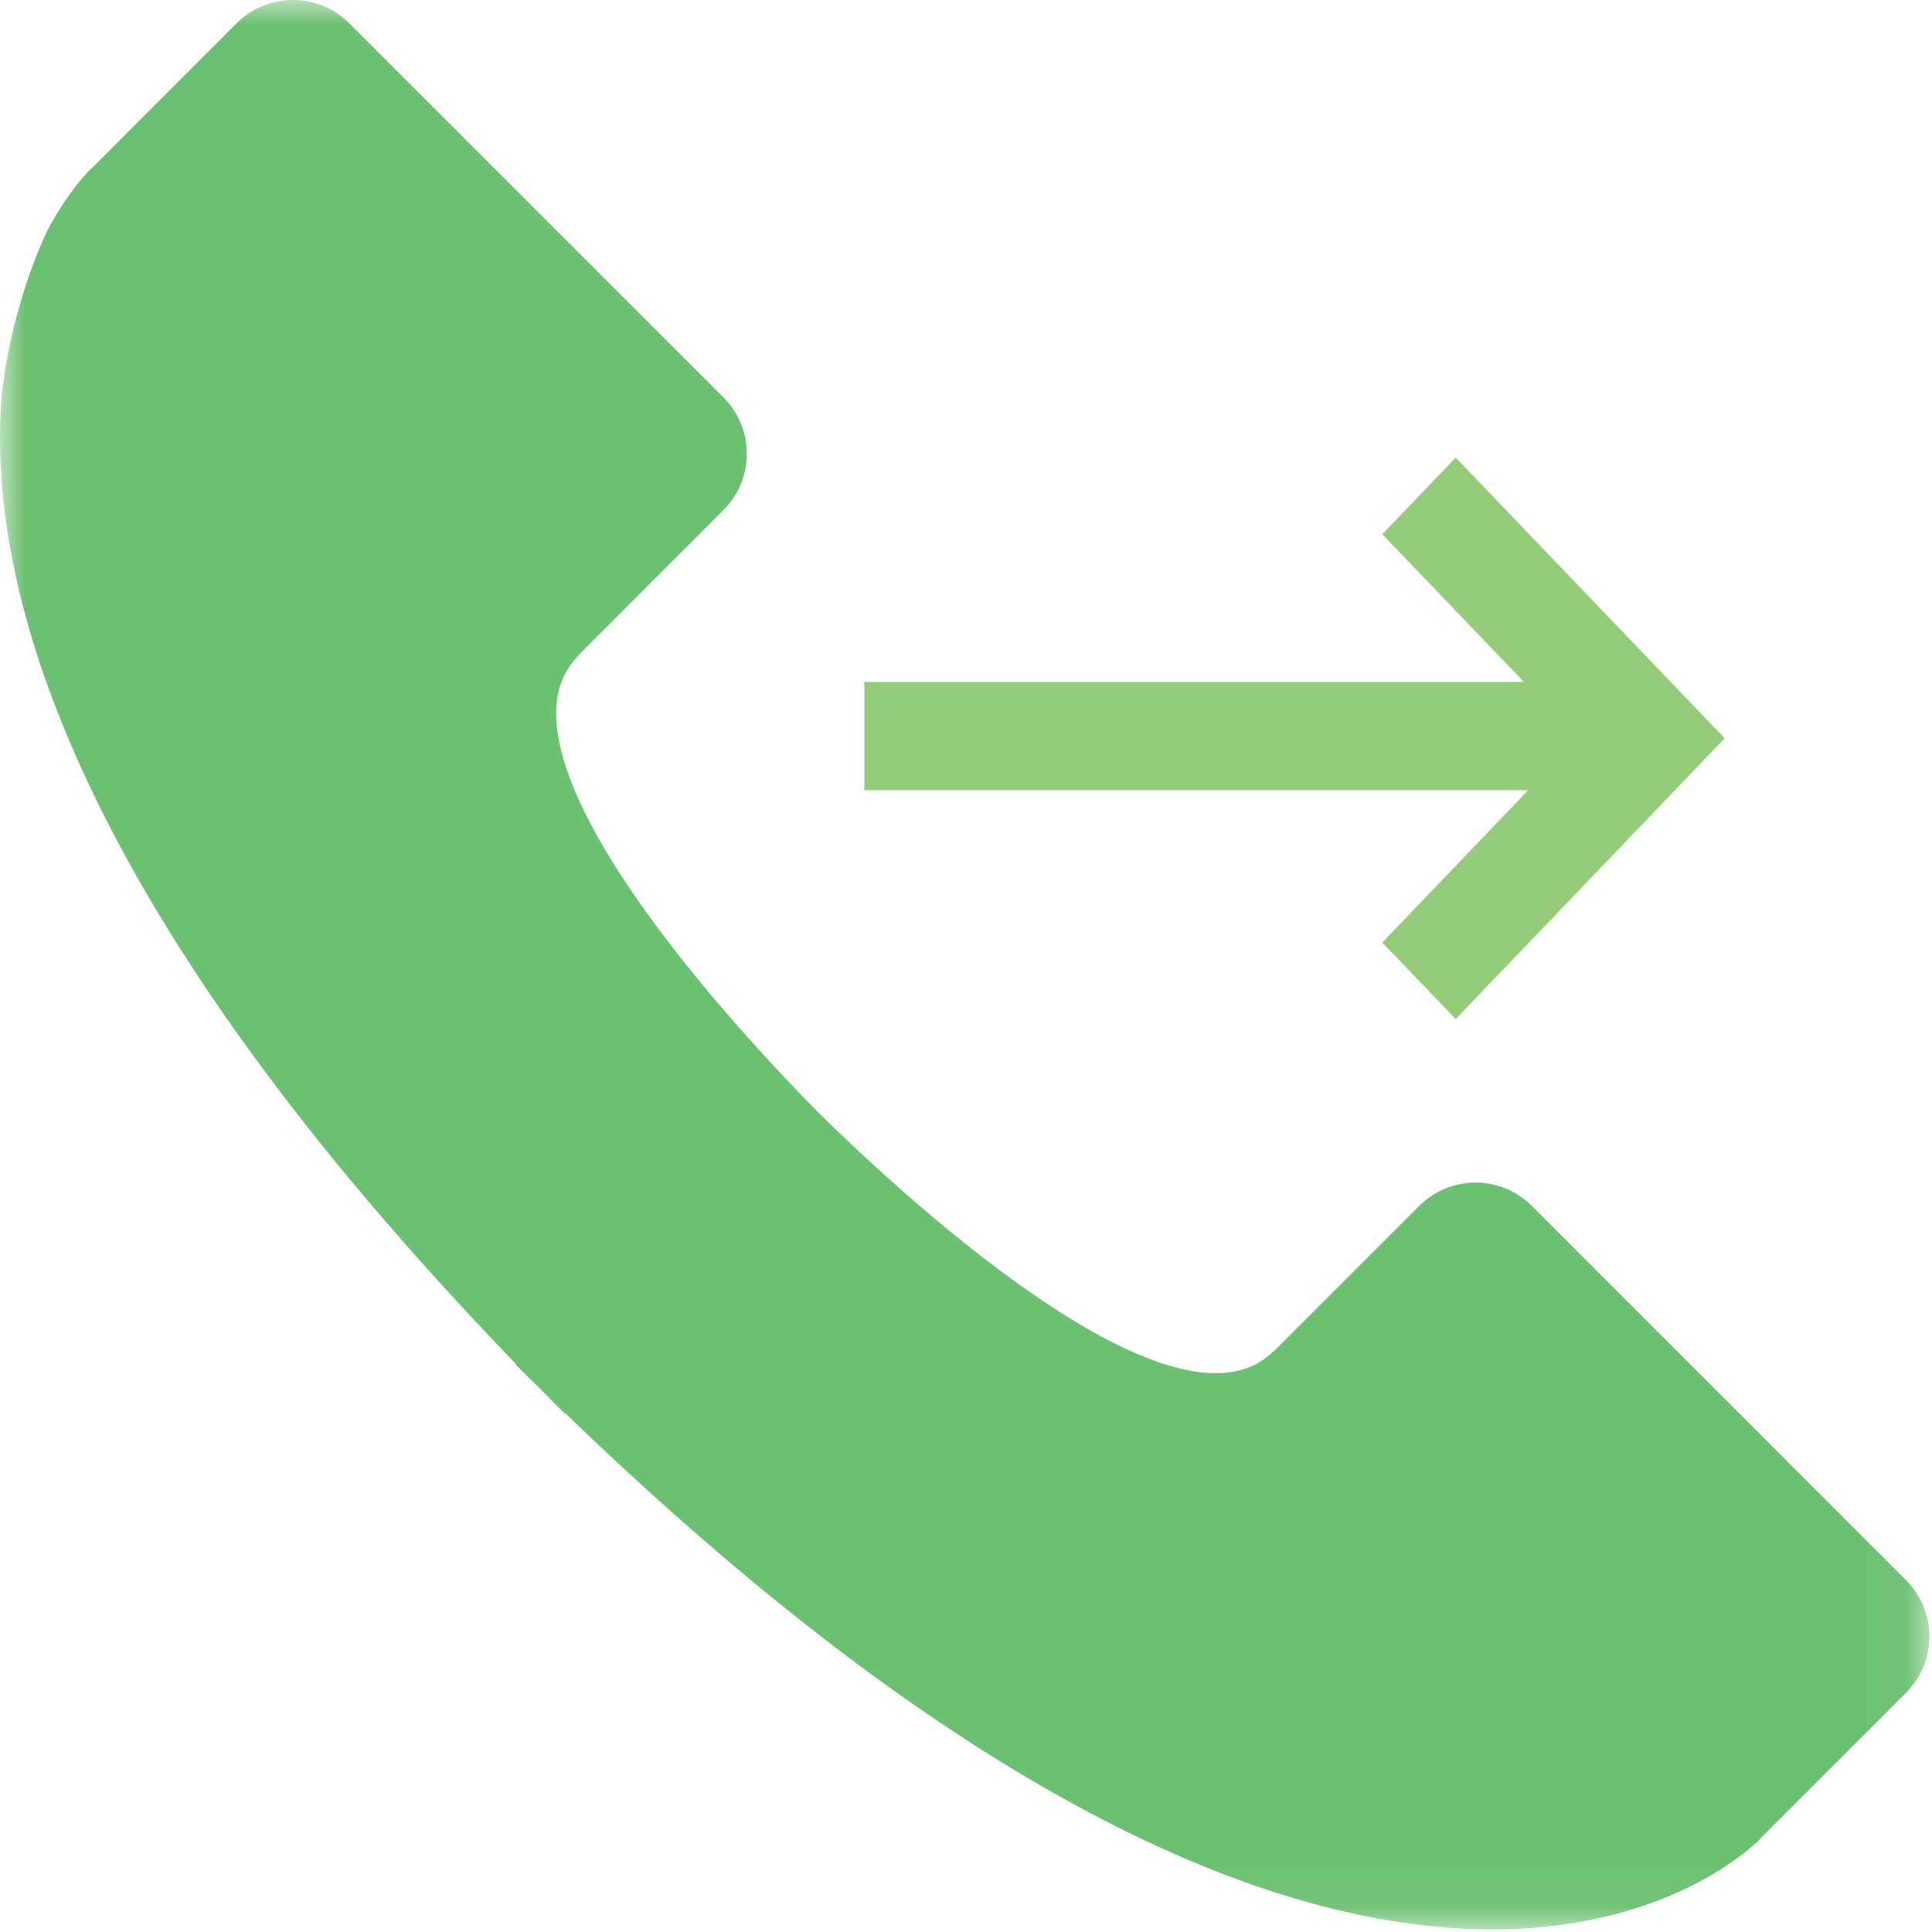 <?xml version="1.0" encoding="UTF-8" standalone="no"?>
<svg width="38px" height="38px" viewBox="0 0 38 38" version="1.1" xmlns="http://www.w3.org/2000/svg" xmlns:xlink="http://www.w3.org/1999/xlink">
    <!-- Generator: Sketch 3.8.3 (29802) - http://www.bohemiancoding.com/sketch -->
    <title>ringoss_il</title>
    <desc>Created with Sketch.</desc>
    <defs>
        <polygon id="path-1" points="0 37.948 37.949 37.948 37.949 0 0 0 0 37.948"></polygon>
    </defs>
    <g id="Sidor" stroke="none" stroke-width="1" fill="none" fill-rule="evenodd">
        <g id="PB---Kontakta-oss" transform="translate(-61, -61)">
            <g id="ringoss_il" transform="translate(61, 61)">
                <g id="Group-4">
                    <g id="Kontakta-oss">
                        <mask id="mask-2" fill="white">
                            <use xlink:href="#path-1"></use>
                        </mask>
                        <g id="Clip-2"></g>
                        <path d="M34.632,36.158 L34.629,36.155 L37.49,33.294 C38.102,32.684 38.102,31.691 37.489,31.079 L30.131,23.72 C29.517,23.107 28.526,23.107 27.915,23.718 L25.053,26.579 L25.051,26.574 C23.088,28.538 17.522,23.293 16.081,21.866 C14.651,20.422 9.411,14.86 11.374,12.899 L11.369,12.894 L14.228,10.033 C14.842,9.422 14.842,8.43 14.23,7.817 L6.87,0.459 C6.258,-0.153 5.266,-0.153 4.652,0.459 L1.796,3.318 L1.793,3.316 C1.793,3.316 1.36,3.718 0.92,4.556 C0.091,6.368 0.017,8.003 0.017,8.003 C-0.197,11.774 1.547,17.925 10.152,26.831 L10.145,26.841 C10.3,26.998 10.455,27.149 10.611,27.302 C10.777,27.47 10.94,27.636 11.109,27.805 L11.118,27.796 C27.589,43.709 34.632,36.158 34.632,36.158" id="Fill-1" fill="#6CC071" mask="url(#mask-2)"></path>
                    </g>
                    <polygon id="pil-cirkel-1_ic-path" fill="#94CC79" points="28.632 9 27.188 10.507 29.973 13.412 17 13.412 17 15.543 30.057 15.543 27.188 18.538 28.632 20.043 33.922 14.521"></polygon>
                </g>
            </g>
        </g>
    </g>
</svg>